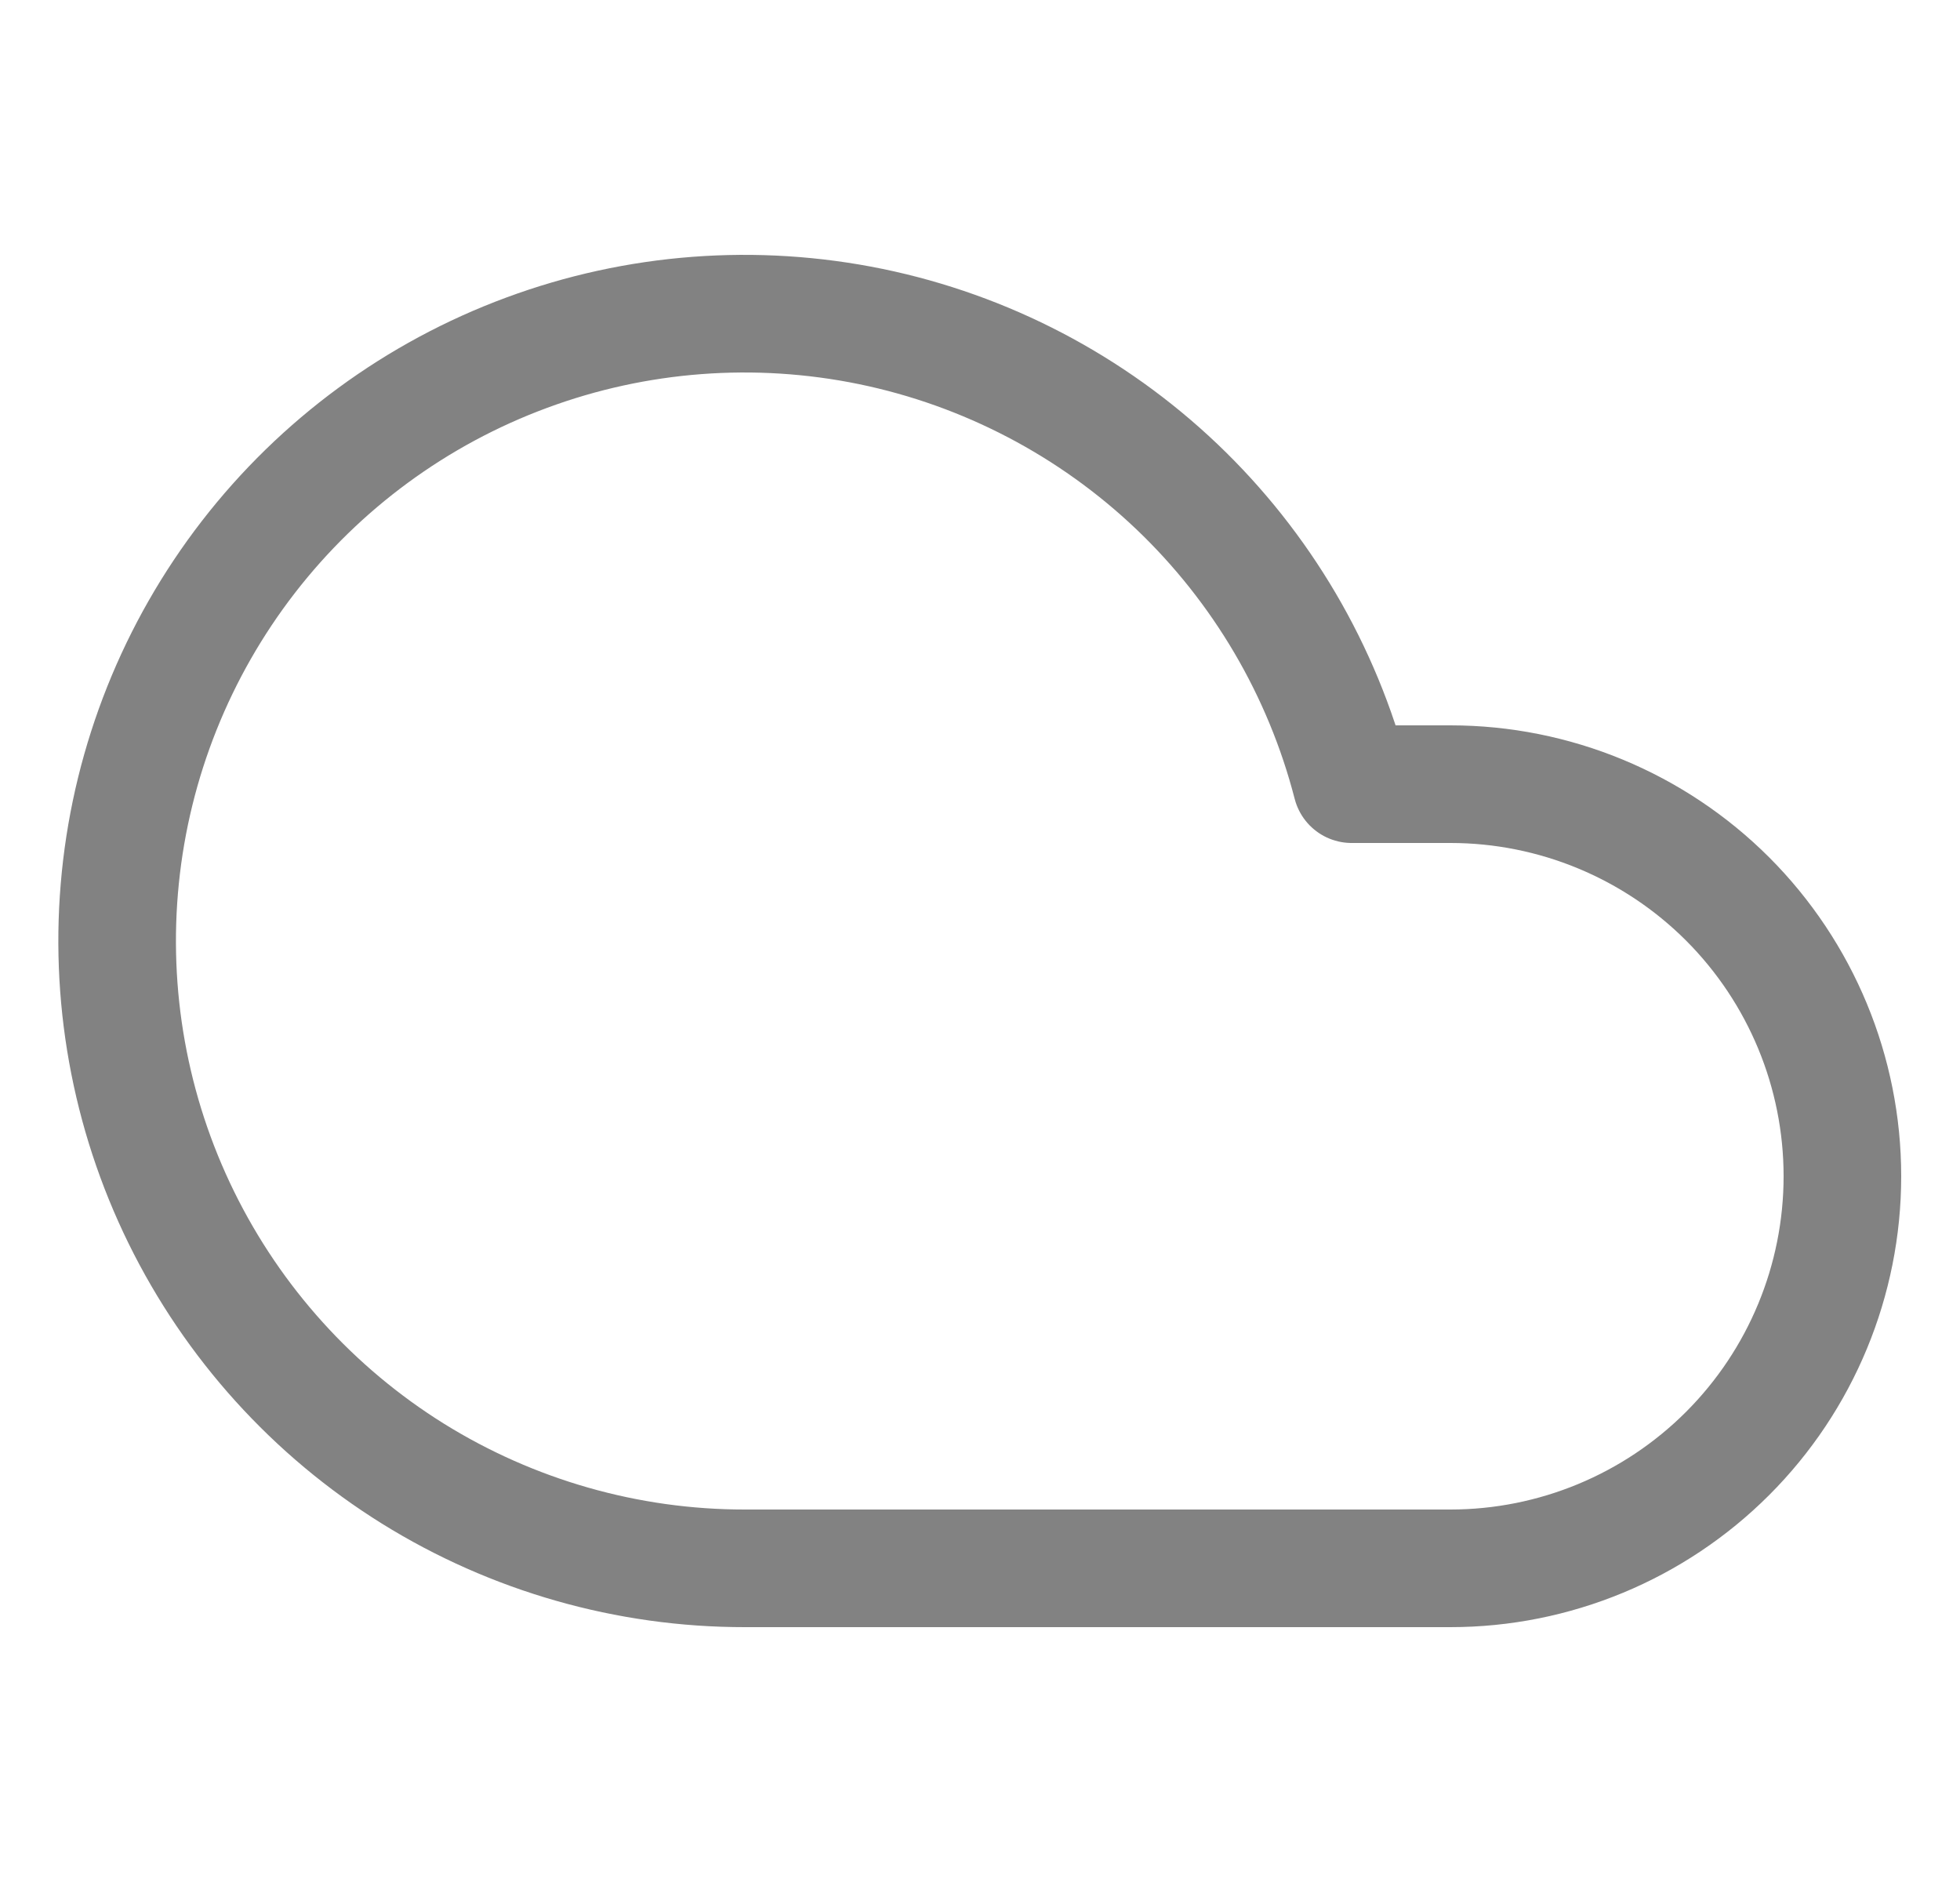 <svg width="25" height="24" viewBox="0 0 25 24" fill="none" xmlns="http://www.w3.org/2000/svg">
<g id="cloud " clip-path="url(#clip0_2465_1332)">
<path id="Vector" d="M18.5 10H17.24C16.866 8.551 16.093 7.236 15.009 6.204C13.925 5.173 12.573 4.466 11.107 4.164C9.641 3.863 8.12 3.978 6.717 4.498C5.313 5.017 4.084 5.92 3.168 7.103C2.252 8.287 1.686 9.703 1.535 11.192C1.384 12.681 1.653 14.183 2.313 15.526C2.973 16.869 3.996 18.001 5.266 18.792C6.537 19.582 8.004 20.001 9.5 20H18.5C19.826 20 21.098 19.473 22.036 18.535C22.973 17.598 23.5 16.326 23.5 15C23.5 13.674 22.973 12.402 22.036 11.464C21.098 10.527 19.826 10 18.5 10Z" stroke="#828282" stroke-width="1.5" stroke-linecap="round" stroke-linejoin="round"/>
</g>
<defs>
<clipPath id="clip0_2465_1332">
<rect width="24" height="24" fill="white" transform="translate(0.5)"/>
</clipPath>
</defs>
</svg>
